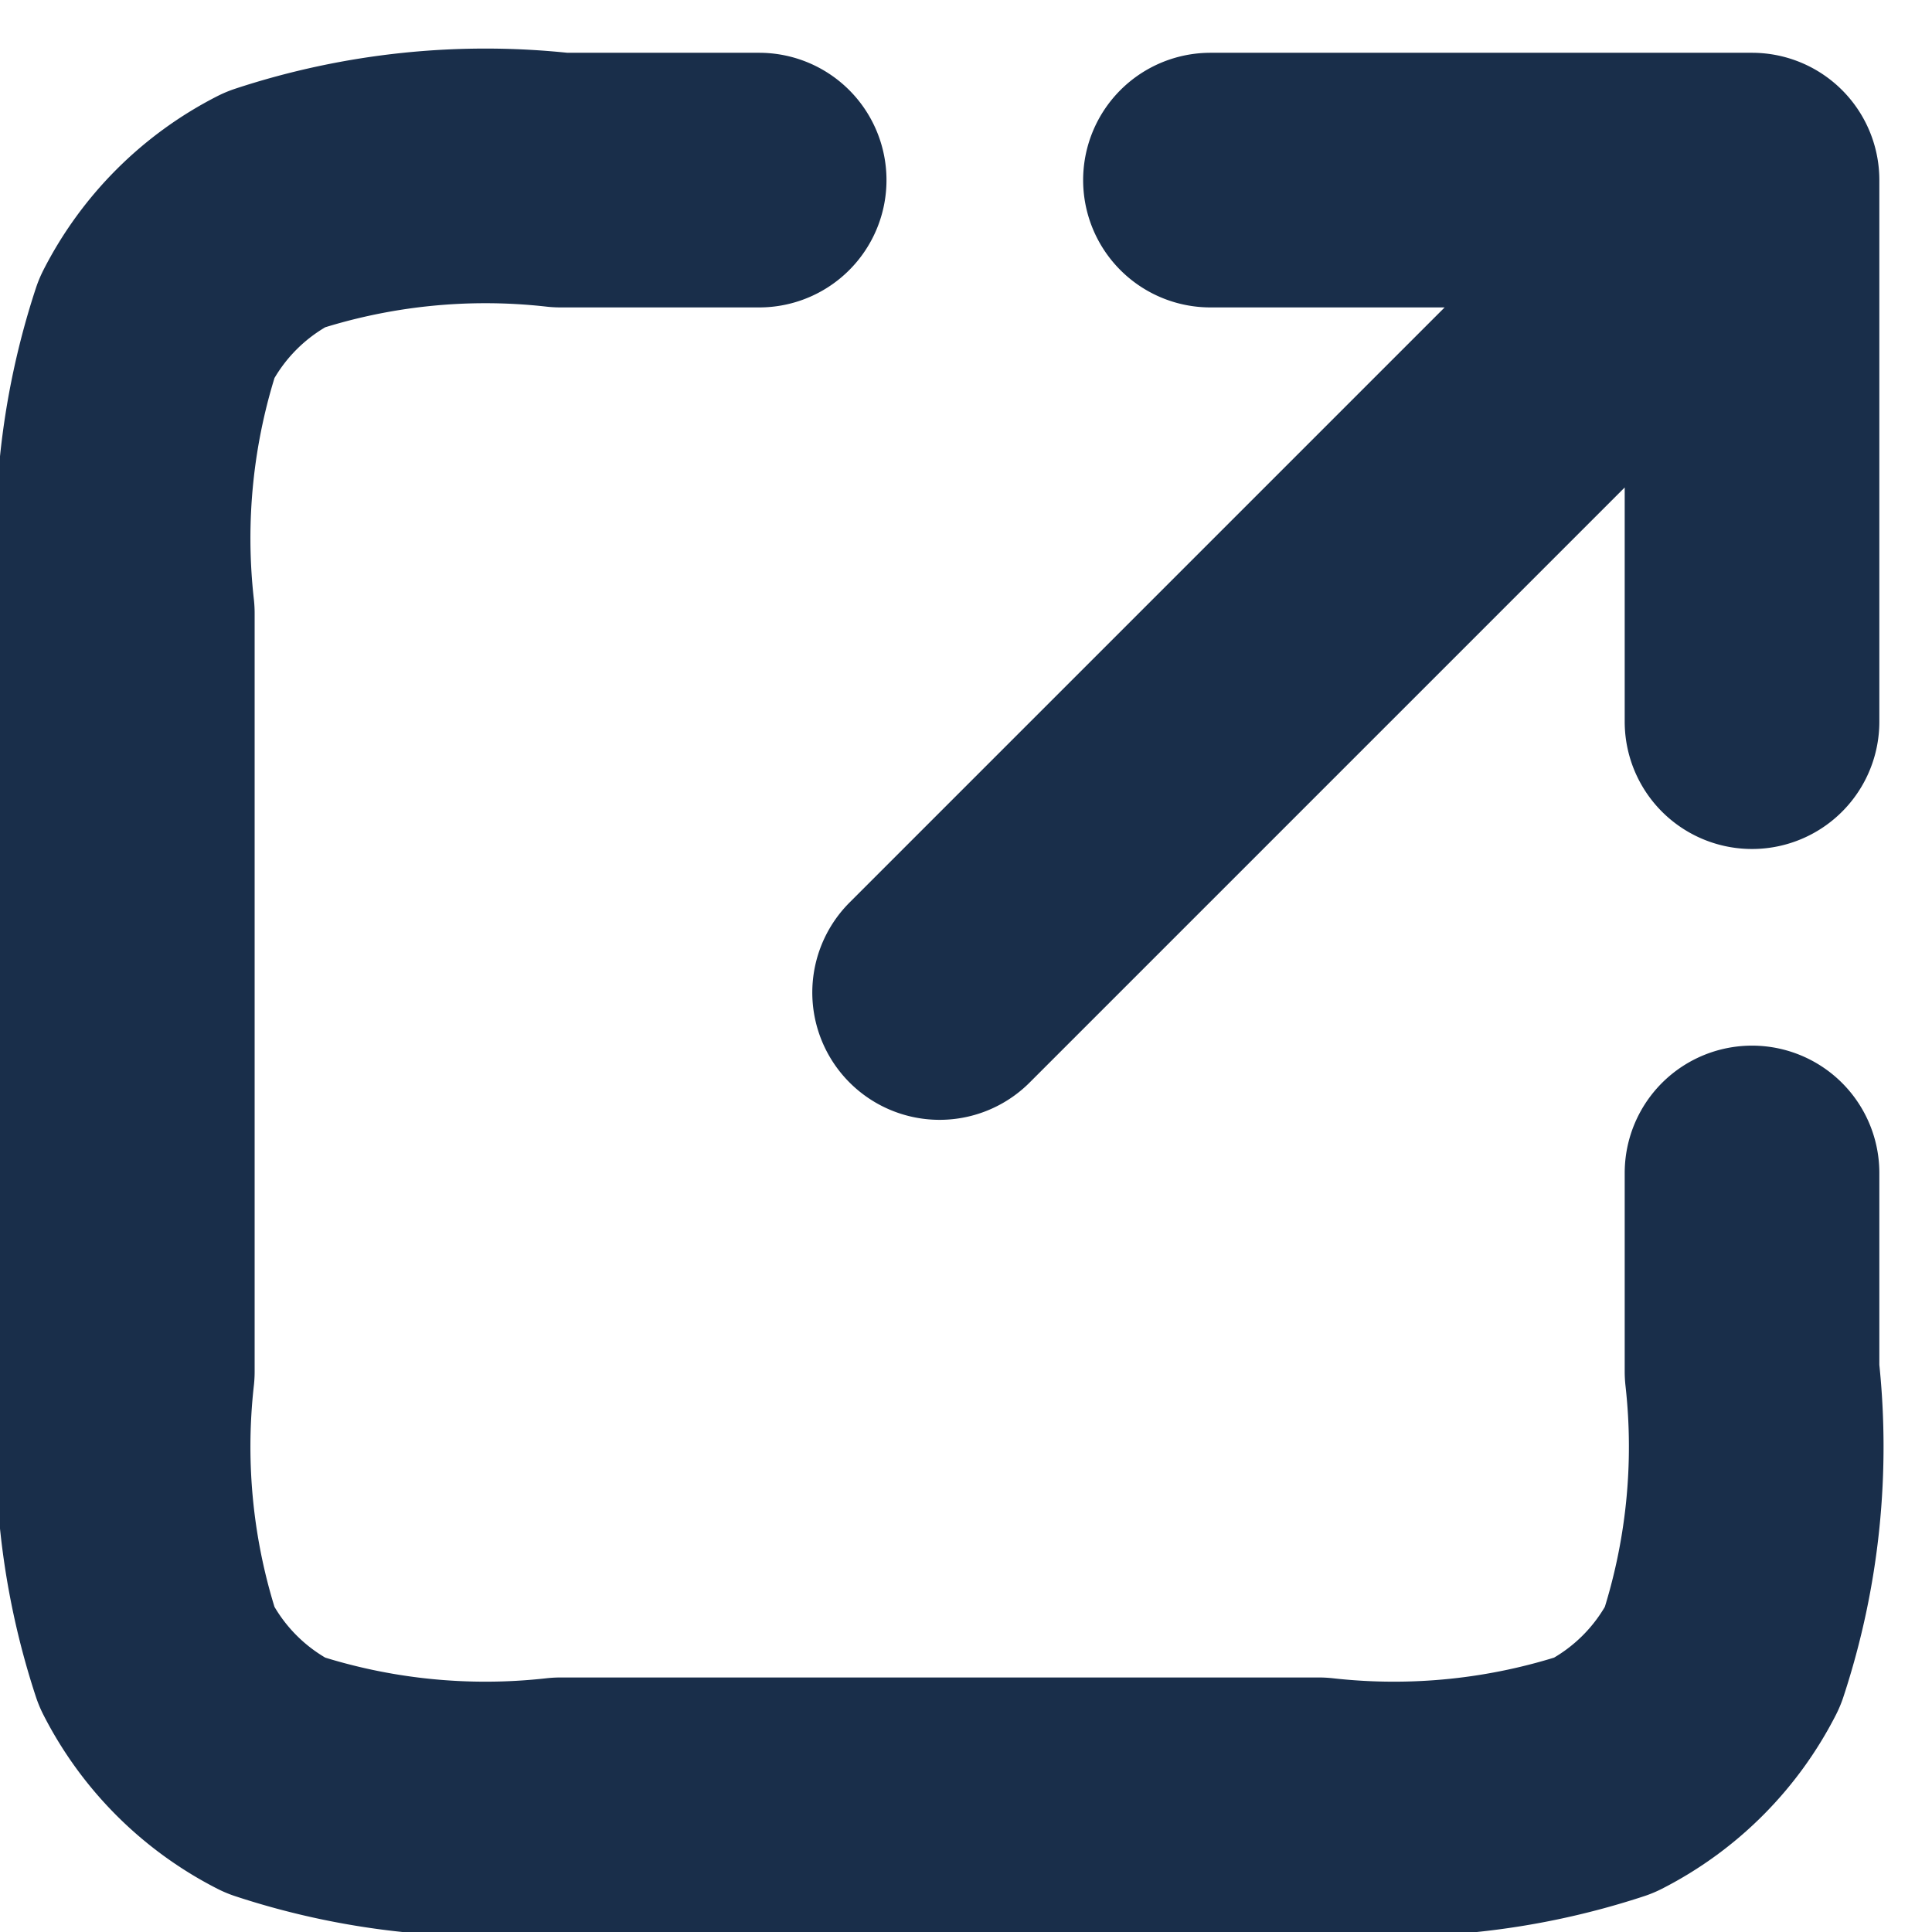 <svg xmlns="http://www.w3.org/2000/svg" width="16.692" height="16.693" viewBox="0 0 16.692 16.693">
  <path id="link-external-02-svgrepo-com" d="M17.037,7.679V3m0,0H12.358m4.679,0-7.019,7.019M8.459,3H6.743a5.812,5.812,0,0,0-2.466.255A2.339,2.339,0,0,0,3.255,4.277,5.812,5.812,0,0,0,3,6.743v6.551a5.812,5.812,0,0,0,.255,2.466,2.339,2.339,0,0,0,1.022,1.022,5.812,5.812,0,0,0,2.466.255h6.551a5.812,5.812,0,0,0,2.466-.255,2.339,2.339,0,0,0,1.022-1.022,5.812,5.812,0,0,0,.255-2.466V11.578" transform="translate(-1.9 -1.444)" fill="none" stroke="#192e4a" stroke-linecap="round" stroke-linejoin="round" stroke-width="2.2"/>
</svg>
